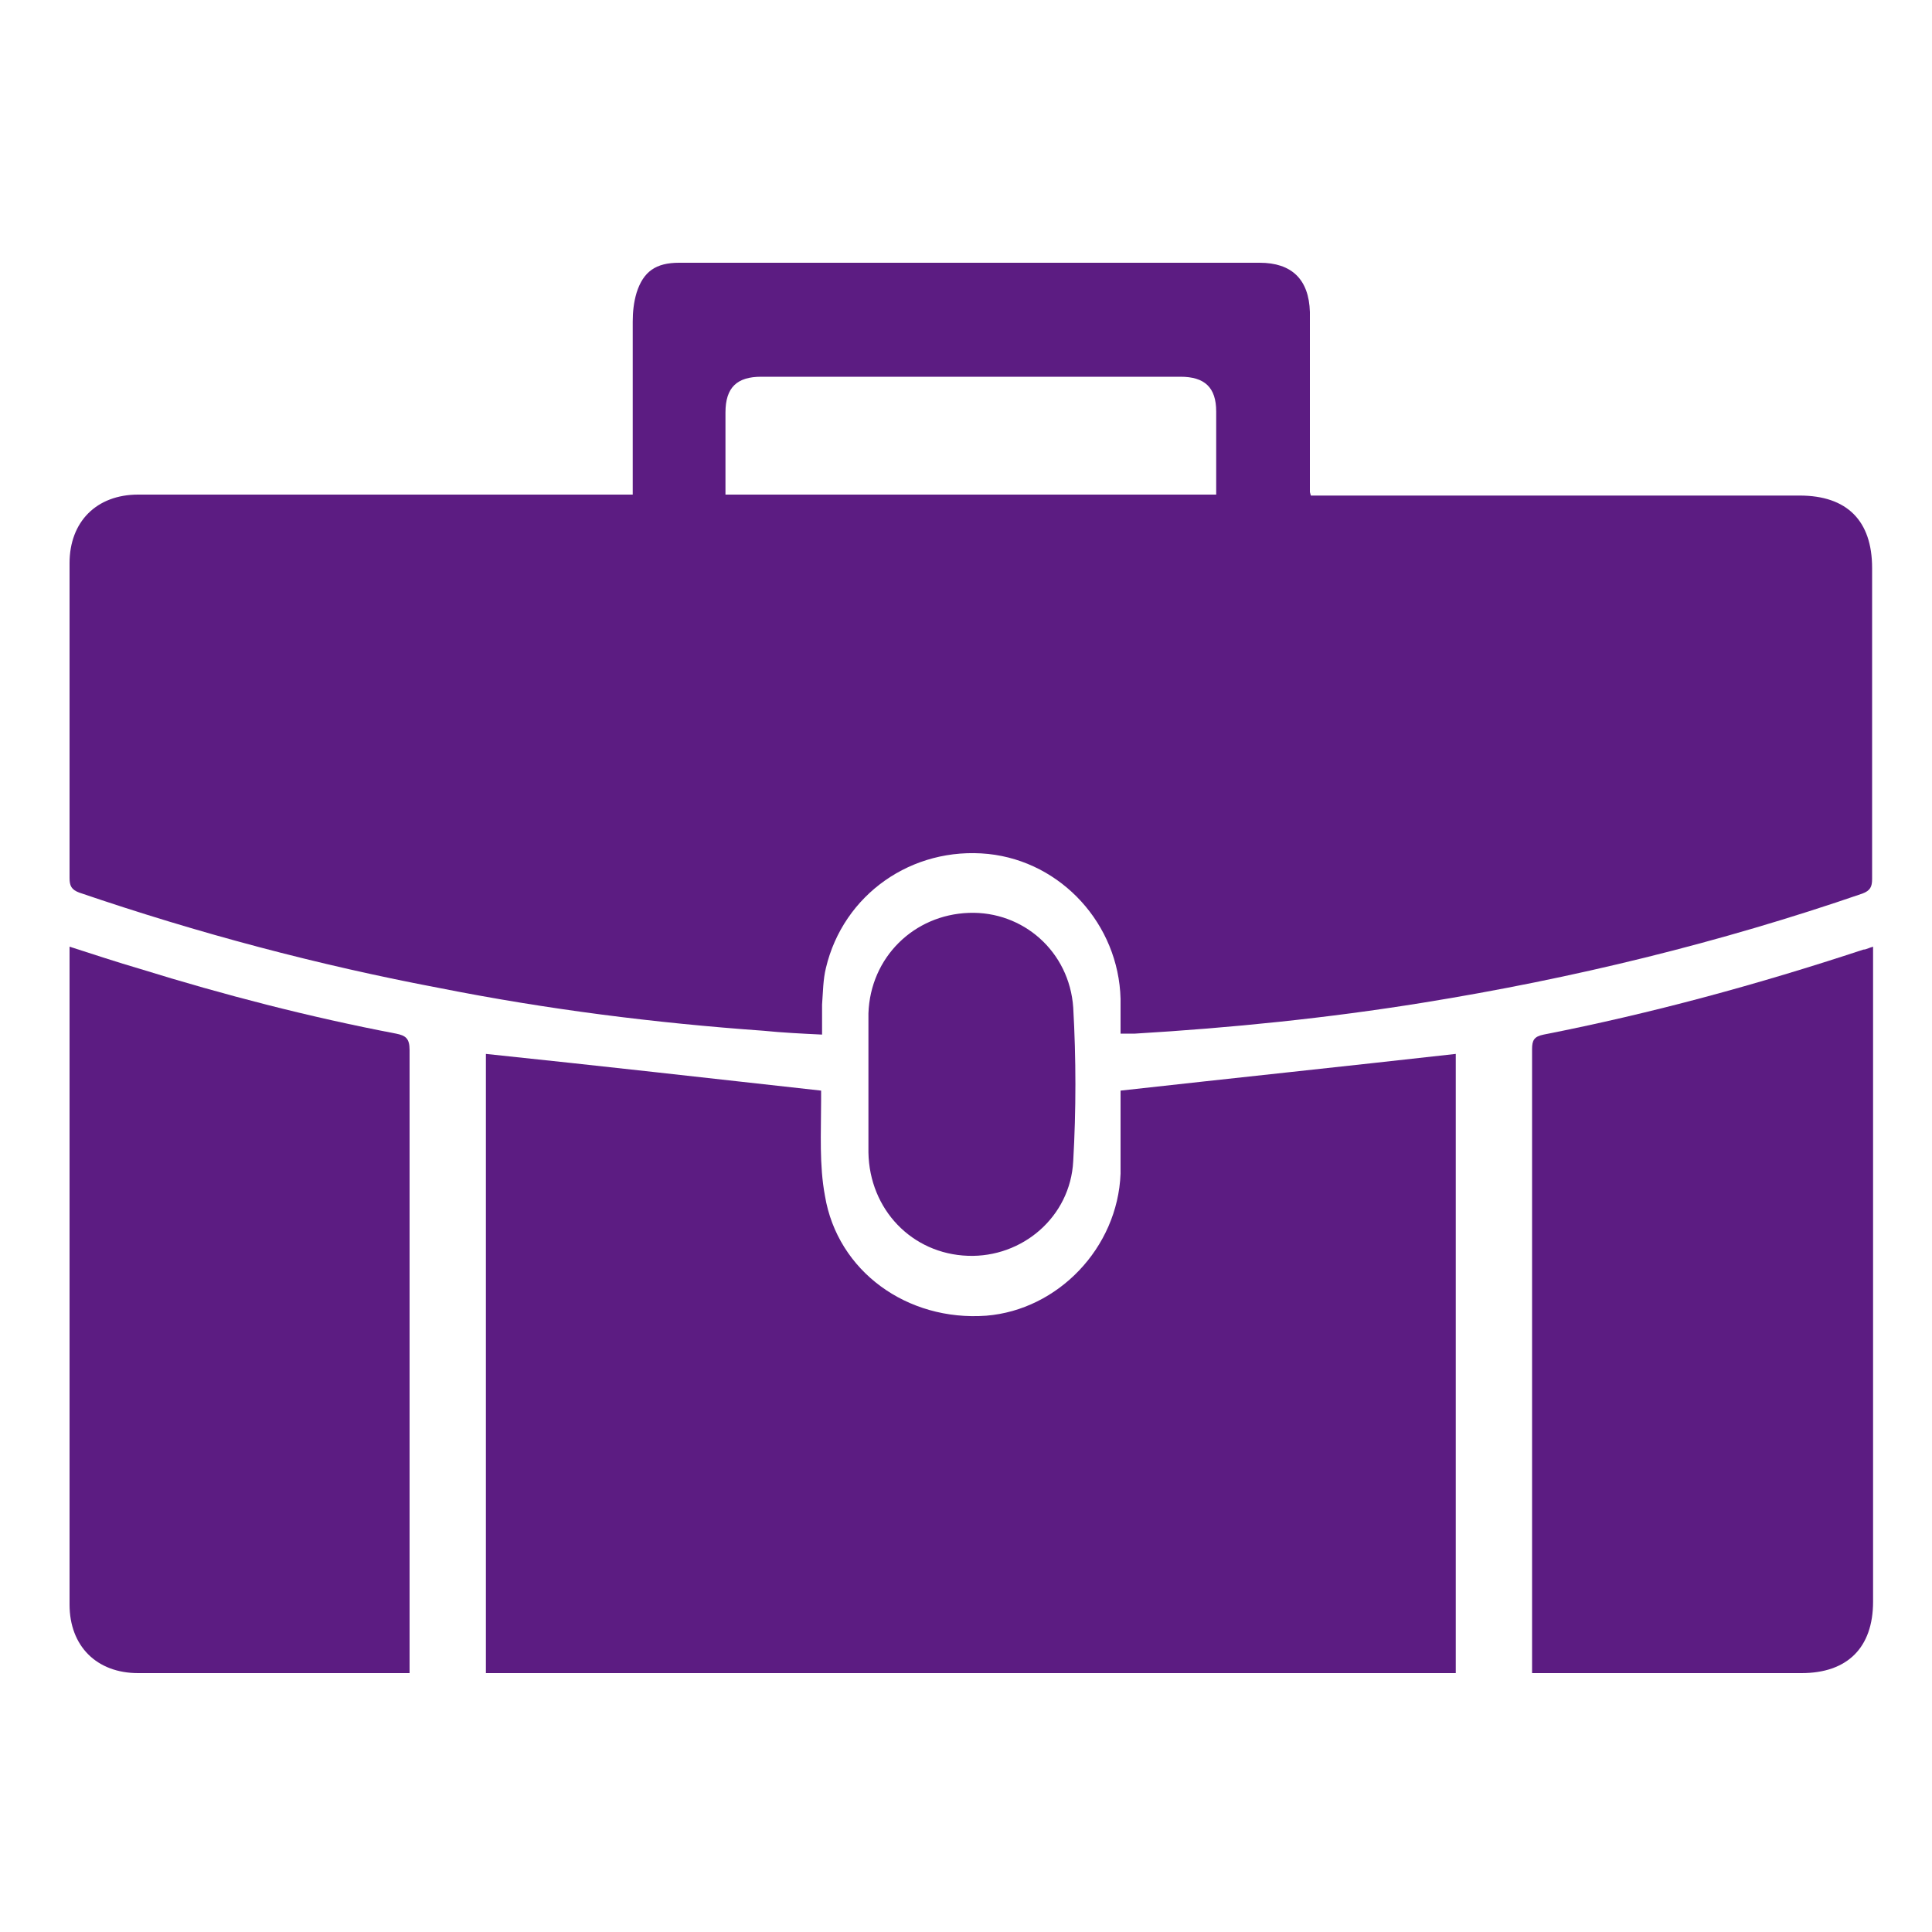 <?xml version="1.0" encoding="UTF-8"?>
<svg xmlns="http://www.w3.org/2000/svg" version="1.1" viewBox="0 0 200 200">
  <defs>
    <style>
      .cls-1 {
        fill: #5c1c82;
      }
    </style>
  </defs>
  <!-- Generator: Adobe Illustrator 28.6.0, SVG Export Plug-In . SVG Version: 1.2.0 Build 709)  -->
  <g>
    <g id="Layer_1">
      <path class="cls-1" d="M65.5,51.3c0-.6,0-1,0-1.4,0-5.5,0-11,0-16.6,0-1,.1-2,.4-3,.7-2.2,2-3.1,4.4-3.1,20,0,40.1,0,60.1,0,3.3,0,5.1,1.7,5.2,5.1,0,3,0,6.1,0,9.1,0,3.2,0,6.3,0,9.5,0,0,0,.1.1.4.4,0,.9,0,1.4,0,16.4,0,32.8,0,49.2,0,4.9,0,7.5,2.6,7.5,7.5,0,10.7,0,21.5,0,32.2,0,.8-.2,1.2-1,1.5-14.8,5.1-30,8.8-45.5,11.3-9.9,1.6-19.8,2.6-29.8,3.2-.5,0-.9,0-1.5,0,0-1.2,0-2.4,0-3.6-.2-7.7-6.1-14.2-13.7-15-7.9-.8-15,4.2-16.8,11.8-.3,1.2-.3,2.5-.4,3.8,0,1,0,1.9,0,3.1-2.1-.1-4.1-.2-6.1-.4-11.2-.8-22.3-2.2-33.4-4.4-12.7-2.4-25.1-5.7-37.4-9.9-.8-.3-1-.7-1-1.5,0-10.9,0-21.7,0-32.6,0-4.3,2.8-7.1,7.1-7.1,16.5,0,33.1,0,49.6,0,.5,0,1,0,1.6,0ZM125.9,51.2c0-2.9,0-5.8,0-8.6,0-2.5-1.2-3.6-3.7-3.6-14.5,0-28.9,0-43.4,0-2.5,0-3.7,1.1-3.7,3.7,0,2.5,0,5.1,0,7.6,0,.3,0,.6,0,.9h50.7Z"/>
      <path class="cls-1" d="M116,112.9c11.7-1.3,23.1-2.5,34.7-3.8v64.1H50.3v-64.1c11.5,1.2,23,2.5,34.7,3.8,0,.2,0,.7,0,1.1,0,3.3-.2,6.6.4,9.8,1.3,7.8,8.5,13,16.7,12.4,7.4-.6,13.6-7,13.9-14.7,0-2.5,0-5.1,0-7.6,0-.4,0-.8,0-1Z"/>
      <path class="cls-1" d="M7.2,98c2.5.8,4.9,1.6,7.3,2.3,8.7,2.7,17.6,5,26.5,6.7,1,.2,1.4.5,1.4,1.7,0,21,0,42.1,0,63.1,0,.4,0,.8,0,1.4-.5,0-.9,0-1.3,0-8.9,0-17.9,0-26.8,0-4.3,0-7.1-2.8-7.1-7.1,0-22.3,0-44.6,0-67,0-.3,0-.7,0-1.2Z"/>
      <path class="cls-1" d="M158.6,173.3v-1.3c0-21.1,0-42.2,0-63.4,0-.9.2-1.3,1.2-1.5,11.2-2.2,22.2-5.2,33.1-8.8.3,0,.6-.2,1-.3v1.2c0,22.2,0,44.4,0,66.6,0,4.8-2.7,7.4-7.4,7.4-8.8,0-17.5,0-26.3,0h-1.6Z"/>
      <path class="cls-1" d="M89.9,112.1c0-2.4,0-4.8,0-7.2.2-5.8,4.7-10.2,10.4-10.4,5.6-.2,10.4,4,10.8,9.8.3,5.3.3,10.6,0,15.9-.3,5.8-5.3,10-10.9,9.8-5.8-.2-10.2-4.8-10.3-10.7,0-2.4,0-4.7,0-7.1h0Z"/>
    </g>
  </g>
</svg>